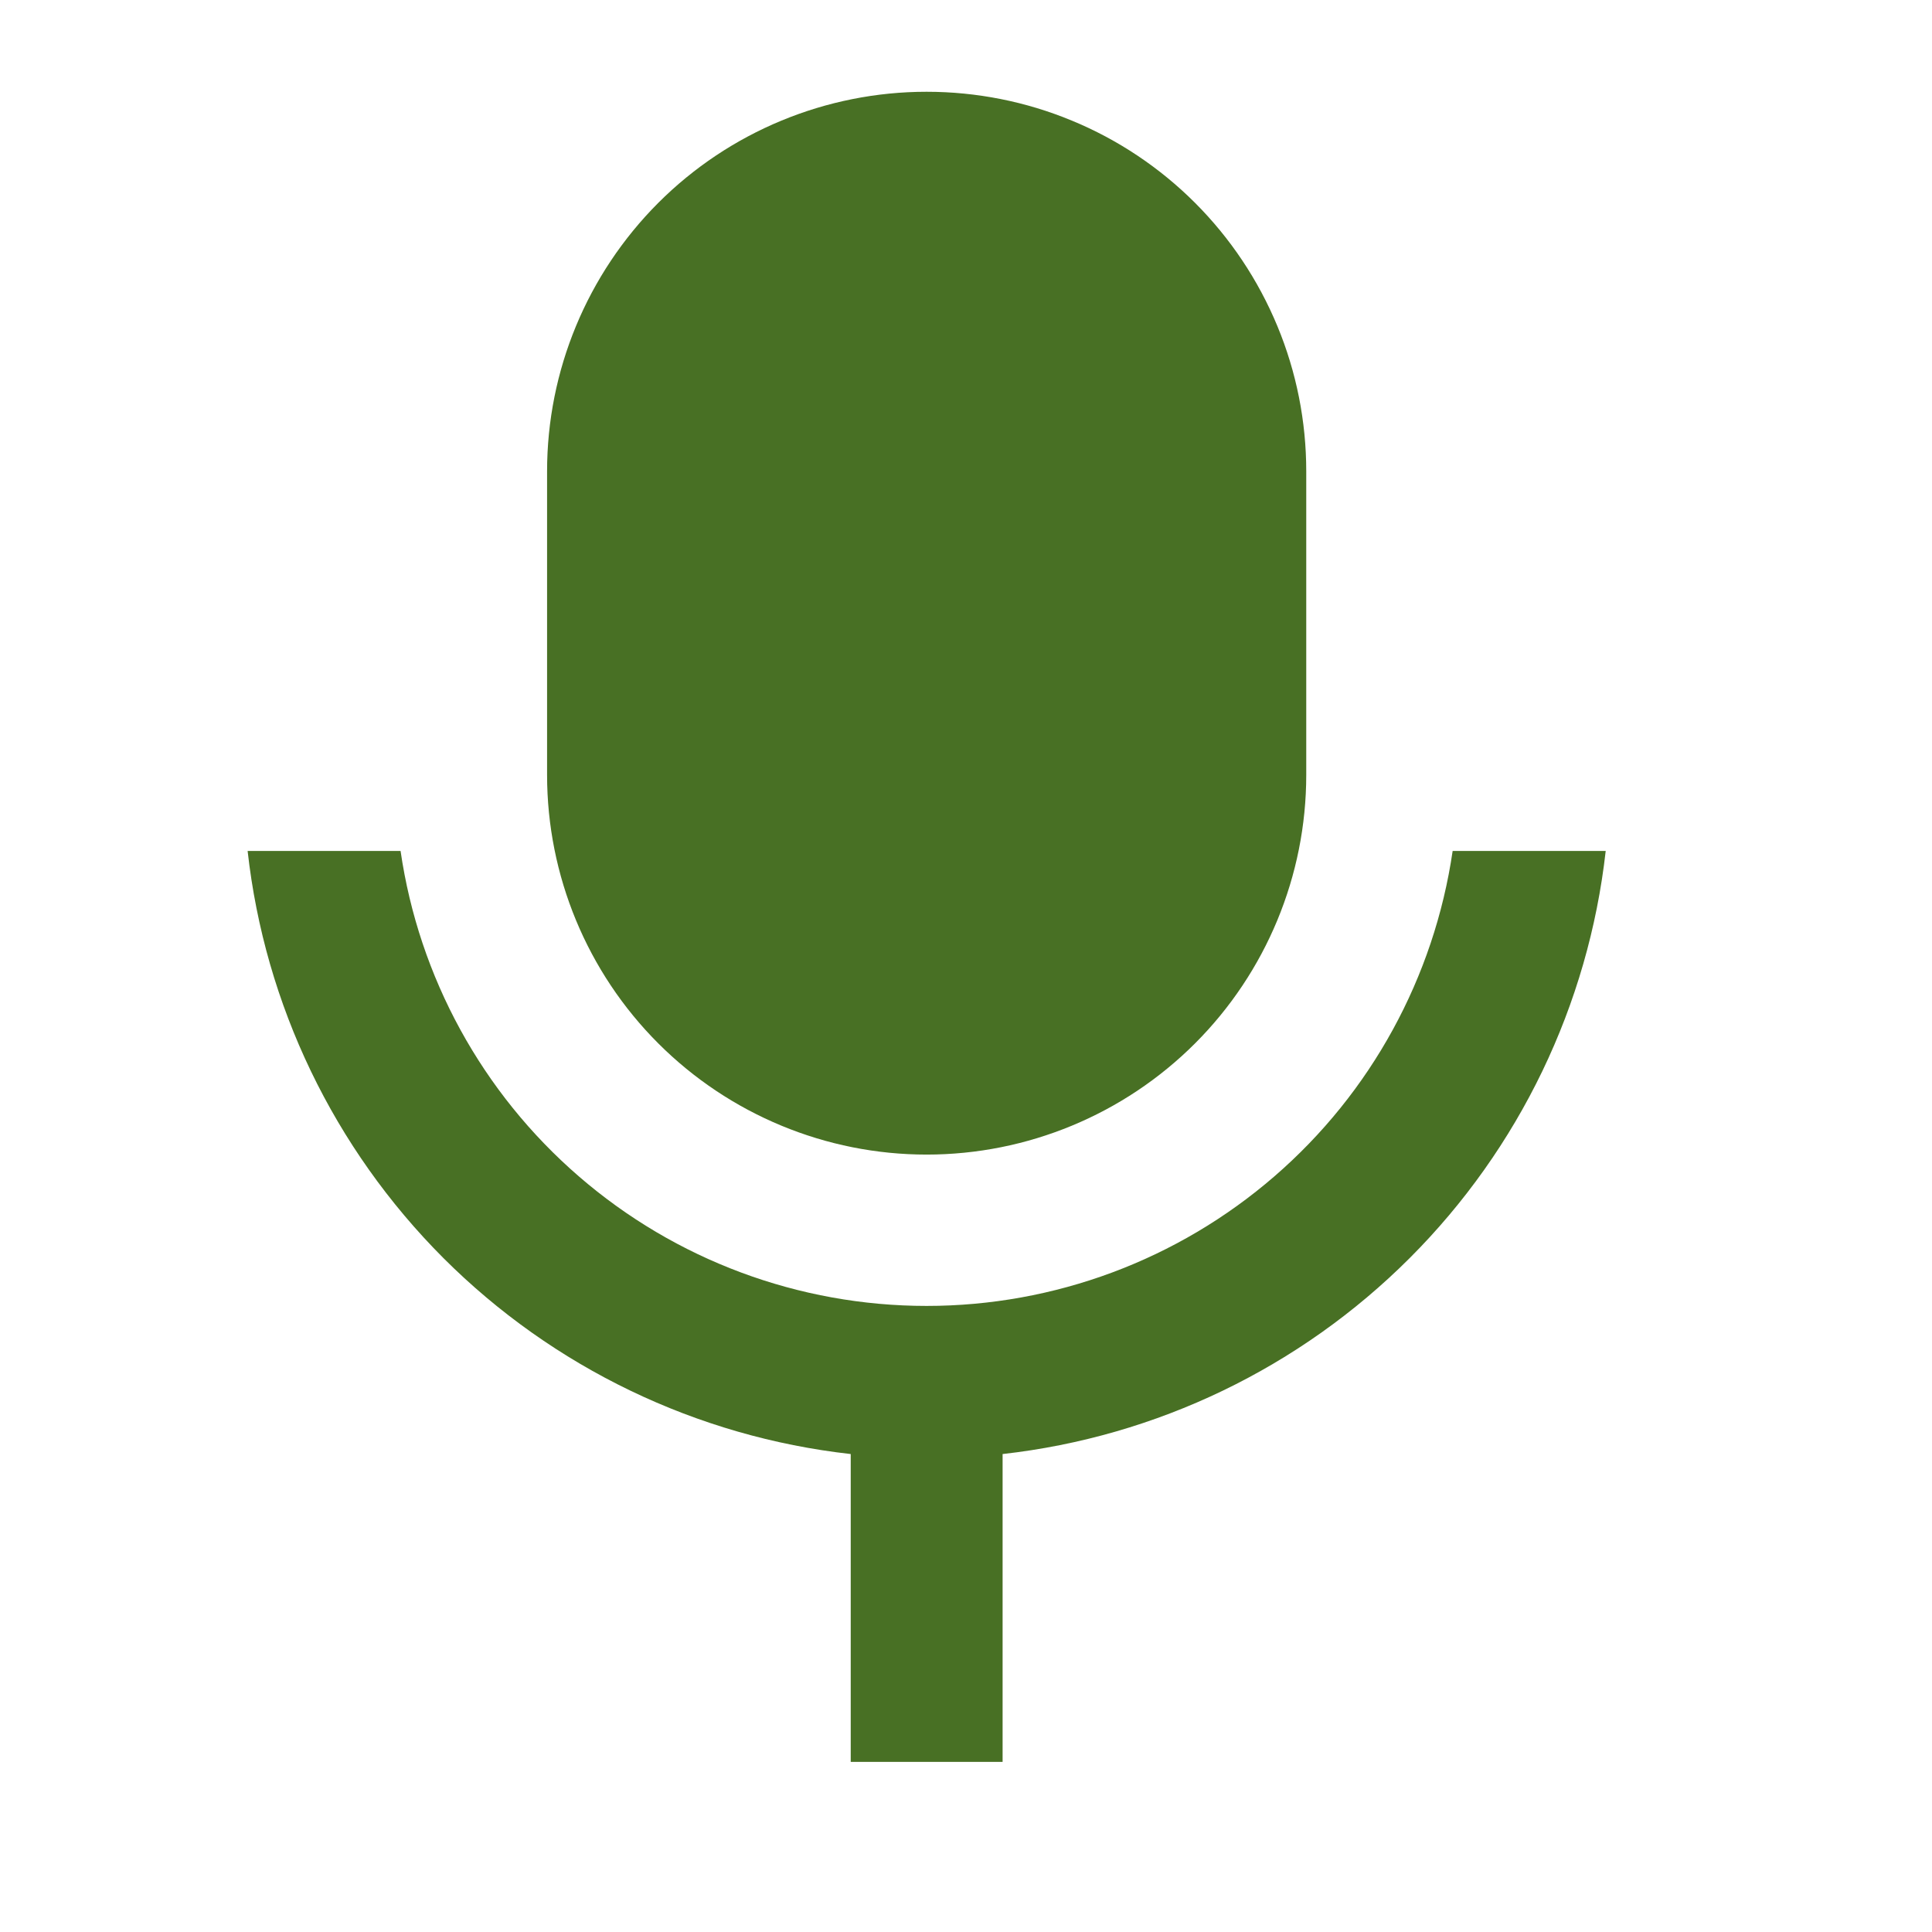 <?xml version="1.0" encoding="UTF-8"?> <svg xmlns="http://www.w3.org/2000/svg" width="18" height="18" viewBox="0 0 18 18" fill="none"><path d="M8.633 0.855C9.098 0.855 9.558 0.946 9.987 1.124C10.416 1.301 10.806 1.562 11.134 1.89C11.463 2.219 11.723 2.609 11.901 3.038C12.079 3.467 12.17 3.927 12.17 4.391V7.22C12.17 8.158 11.797 9.058 11.134 9.721C10.471 10.384 9.571 10.757 8.633 10.757C7.696 10.757 6.796 10.384 6.133 9.721C5.47 9.058 5.097 8.158 5.097 7.22V4.391C5.097 3.453 5.47 2.554 6.133 1.89C6.796 1.227 7.696 0.855 8.633 0.855V0.855ZM2.307 7.928H3.732C3.903 9.105 4.493 10.182 5.393 10.96C6.293 11.739 7.443 12.167 8.633 12.167C9.823 12.167 10.973 11.739 11.873 10.96C12.773 10.182 13.362 9.105 13.534 7.928H14.96C14.799 9.363 14.155 10.7 13.134 11.721C12.113 12.742 10.776 13.386 9.341 13.547V16.415H7.926V13.547C6.491 13.386 5.153 12.742 4.132 11.722C3.111 10.7 2.467 9.363 2.307 7.928V7.928Z" fill="#487024"></path></svg> 
